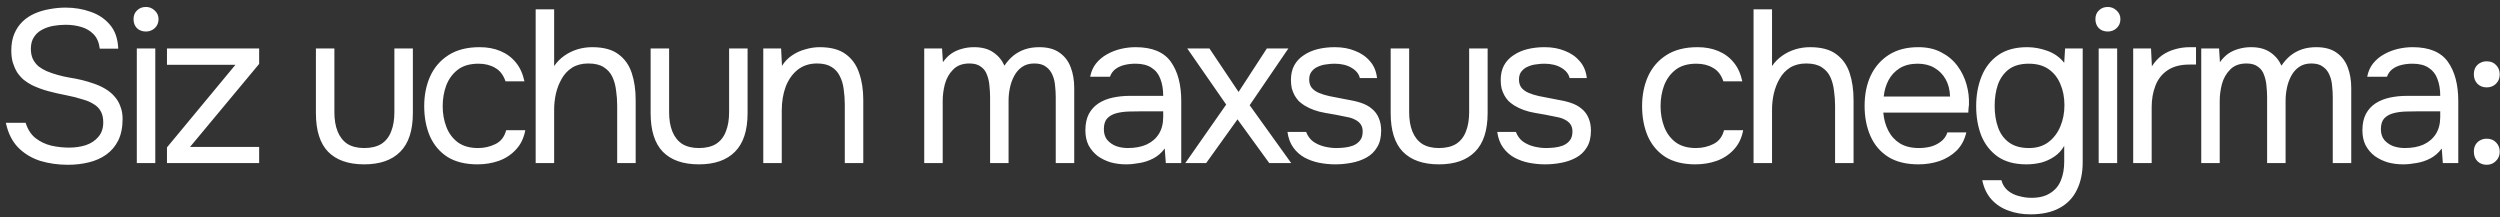 <?xml version="1.0" encoding="UTF-8"?> <svg xmlns="http://www.w3.org/2000/svg" width="322" height="28" viewBox="0 0 322 28" fill="none"><rect x="0" y="0" width="322" height="28" fill="#333333" stroke="none"/><path d="M8.735 21.224C7.485 21.224 6.299 21.056 5.179 20.72C4.078 20.365 3.135 19.796 2.351 19.012C1.567 18.209 1.035 17.145 0.755 15.82H3.303C3.565 16.66 3.985 17.313 4.563 17.78C5.161 18.247 5.842 18.573 6.607 18.76C7.373 18.928 8.138 19.012 8.903 19.012C9.669 19.012 10.378 18.909 11.031 18.704C11.703 18.48 12.245 18.125 12.655 17.64C13.085 17.155 13.299 16.529 13.299 15.764C13.299 15.167 13.187 14.681 12.963 14.308C12.758 13.935 12.459 13.636 12.067 13.412C11.694 13.169 11.246 12.973 10.723 12.824C10.033 12.6 9.295 12.413 8.511 12.264C7.727 12.115 6.953 11.937 6.187 11.732C5.441 11.527 4.741 11.265 4.087 10.948C3.733 10.761 3.387 10.537 3.051 10.276C2.734 9.996 2.454 9.679 2.211 9.324C1.987 8.951 1.801 8.531 1.651 8.064C1.521 7.597 1.455 7.084 1.455 6.524C1.455 5.684 1.586 4.956 1.847 4.34C2.109 3.724 2.463 3.201 2.911 2.772C3.359 2.343 3.882 1.997 4.479 1.736C5.077 1.475 5.711 1.288 6.383 1.176C7.074 1.045 7.765 0.98 8.455 0.98C9.594 0.98 10.658 1.157 11.647 1.512C12.655 1.848 13.486 2.399 14.139 3.164C14.811 3.929 15.175 4.965 15.231 6.272H12.851C12.758 5.488 12.496 4.872 12.067 4.424C11.638 3.976 11.106 3.659 10.471 3.472C9.837 3.285 9.165 3.192 8.455 3.192C7.933 3.192 7.401 3.239 6.859 3.332C6.337 3.425 5.851 3.593 5.403 3.836C4.974 4.06 4.629 4.377 4.367 4.788C4.106 5.18 3.975 5.684 3.975 6.3C3.975 6.785 4.059 7.215 4.227 7.588C4.414 7.961 4.657 8.279 4.955 8.54C5.273 8.783 5.618 8.988 5.991 9.156C6.887 9.529 7.877 9.809 8.959 9.996C10.06 10.164 11.087 10.416 12.039 10.752C12.599 10.939 13.113 11.172 13.579 11.452C14.046 11.732 14.438 12.059 14.755 12.432C15.091 12.805 15.343 13.235 15.511 13.72C15.698 14.187 15.791 14.719 15.791 15.316C15.791 16.399 15.604 17.323 15.231 18.088C14.858 18.835 14.345 19.441 13.691 19.908C13.038 20.375 12.282 20.711 11.423 20.916C10.583 21.121 9.687 21.224 8.735 21.224ZM17.621 21V6.244H20.001V21H17.621ZM18.797 4.06C18.311 4.06 17.919 3.911 17.621 3.612C17.341 3.313 17.201 2.931 17.201 2.464C17.201 1.997 17.35 1.624 17.649 1.344C17.948 1.045 18.33 0.896 18.797 0.896C19.226 0.896 19.599 1.045 19.917 1.344C20.253 1.643 20.421 2.016 20.421 2.464C20.421 2.931 20.262 3.313 19.945 3.612C19.628 3.911 19.245 4.06 18.797 4.06ZM21.506 21V18.984L30.326 8.344H21.506V6.244H33.378V8.232L24.474 18.928H33.378V21H21.506ZM46.905 21.168C44.87 21.168 43.321 20.627 42.257 19.544C41.212 18.461 40.689 16.8 40.689 14.56V6.244H43.069V14.448C43.069 15.419 43.209 16.249 43.489 16.94C43.769 17.631 44.189 18.163 44.749 18.536C45.328 18.891 46.046 19.068 46.905 19.068C47.801 19.068 48.538 18.891 49.117 18.536C49.696 18.163 50.115 17.631 50.377 16.94C50.657 16.249 50.797 15.419 50.797 14.448V6.244H53.177V14.56C53.177 16.8 52.636 18.461 51.553 19.544C50.489 20.627 48.94 21.168 46.905 21.168ZM61.498 21.168C59.948 21.168 58.66 20.851 57.634 20.216C56.626 19.563 55.87 18.667 55.366 17.528C54.88 16.389 54.638 15.101 54.638 13.664C54.638 12.264 54.89 10.995 55.394 9.856C55.916 8.699 56.7 7.784 57.746 7.112C58.81 6.421 60.154 6.076 61.778 6.076C62.786 6.076 63.682 6.244 64.466 6.58C65.268 6.916 65.931 7.411 66.454 8.064C66.976 8.699 67.34 9.501 67.546 10.472H65.11C64.83 9.651 64.382 9.072 63.766 8.736C63.168 8.381 62.459 8.204 61.638 8.204C60.518 8.204 59.622 8.465 58.95 8.988C58.278 9.511 57.783 10.192 57.466 11.032C57.167 11.853 57.018 12.731 57.018 13.664C57.018 14.635 57.176 15.531 57.494 16.352C57.811 17.173 58.306 17.836 58.978 18.34C59.65 18.825 60.518 19.068 61.582 19.068C62.366 19.068 63.103 18.9 63.794 18.564C64.503 18.228 64.97 17.631 65.194 16.772H67.658C67.471 17.78 67.07 18.611 66.454 19.264C65.856 19.917 65.119 20.403 64.242 20.72C63.383 21.019 62.468 21.168 61.498 21.168ZM68.994 21V1.204H71.374V8.512C71.729 7.989 72.158 7.551 72.662 7.196C73.185 6.823 73.754 6.543 74.37 6.356C74.986 6.169 75.621 6.076 76.274 6.076C77.712 6.076 78.832 6.375 79.634 6.972C80.456 7.569 81.034 8.381 81.37 9.408C81.706 10.416 81.874 11.573 81.874 12.88V21H79.494V13.608C79.494 12.955 79.448 12.311 79.354 11.676C79.28 11.023 79.121 10.435 78.878 9.912C78.636 9.389 78.262 8.969 77.758 8.652C77.273 8.335 76.61 8.176 75.77 8.176C74.968 8.176 74.277 8.353 73.698 8.708C73.138 9.063 72.69 9.539 72.354 10.136C72.018 10.715 71.766 11.359 71.598 12.068C71.449 12.759 71.374 13.44 71.374 14.112V21H68.994ZM90.017 21.168C87.983 21.168 86.433 20.627 85.369 19.544C84.324 18.461 83.801 16.8 83.801 14.56V6.244H86.181V14.448C86.181 15.419 86.321 16.249 86.601 16.94C86.881 17.631 87.301 18.163 87.861 18.536C88.44 18.891 89.159 19.068 90.017 19.068C90.913 19.068 91.65 18.891 92.229 18.536C92.808 18.163 93.228 17.631 93.489 16.94C93.769 16.249 93.909 15.419 93.909 14.448V6.244H96.289V14.56C96.289 16.8 95.748 18.461 94.665 19.544C93.601 20.627 92.052 21.168 90.017 21.168ZM98.31 21V6.244H100.606L100.718 8.484C101.054 7.943 101.483 7.495 102.006 7.14C102.529 6.785 103.098 6.524 103.714 6.356C104.349 6.169 104.965 6.076 105.562 6.076C106.999 6.076 108.119 6.375 108.922 6.972C109.743 7.569 110.322 8.381 110.658 9.408C111.013 10.416 111.19 11.564 111.19 12.852V21H108.81V13.496C108.81 12.805 108.763 12.143 108.67 11.508C108.595 10.873 108.427 10.304 108.166 9.8C107.923 9.296 107.569 8.904 107.102 8.624C106.635 8.325 106.01 8.176 105.226 8.176C104.255 8.176 103.425 8.447 102.734 8.988C102.062 9.529 101.549 10.257 101.194 11.172C100.858 12.087 100.69 13.113 100.69 14.252V21H98.31ZM119.04 21V6.244H121.336L121.448 8.008C121.765 7.56 122.12 7.196 122.512 6.916C122.923 6.636 123.371 6.431 123.856 6.3C124.36 6.151 124.892 6.076 125.452 6.076C126.479 6.076 127.309 6.3 127.944 6.748C128.579 7.177 129.055 7.747 129.372 8.456C129.708 7.952 130.091 7.523 130.52 7.168C130.968 6.813 131.463 6.543 132.004 6.356C132.564 6.169 133.18 6.076 133.852 6.076C134.935 6.076 135.803 6.309 136.456 6.776C137.128 7.243 137.613 7.877 137.912 8.68C138.211 9.464 138.36 10.351 138.36 11.34V21H135.98V12.544C135.98 12.059 135.952 11.564 135.896 11.06C135.859 10.556 135.747 10.089 135.56 9.66C135.373 9.212 135.093 8.857 134.72 8.596C134.365 8.316 133.861 8.176 133.208 8.176C132.592 8.176 132.069 8.325 131.64 8.624C131.229 8.904 130.893 9.287 130.632 9.772C130.371 10.257 130.184 10.78 130.072 11.34C129.96 11.881 129.904 12.423 129.904 12.964V21H127.524V12.516C127.524 12.049 127.496 11.564 127.44 11.06C127.403 10.556 127.3 10.089 127.132 9.66C126.983 9.212 126.721 8.857 126.348 8.596C125.993 8.316 125.499 8.176 124.864 8.176C123.968 8.176 123.268 8.437 122.764 8.96C122.26 9.464 121.905 10.089 121.7 10.836C121.513 11.564 121.42 12.283 121.42 12.992V21H119.04ZM145.033 21.168C144.361 21.168 143.708 21.084 143.073 20.916C142.457 20.729 141.897 20.459 141.393 20.104C140.908 19.731 140.516 19.273 140.217 18.732C139.937 18.172 139.797 17.528 139.797 16.8C139.797 15.96 139.947 15.251 140.245 14.672C140.563 14.093 140.983 13.636 141.505 13.3C142.028 12.964 142.635 12.721 143.325 12.572C144.016 12.423 144.735 12.348 145.481 12.348H149.821C149.821 11.508 149.7 10.78 149.457 10.164C149.233 9.548 148.86 9.072 148.337 8.736C147.815 8.381 147.124 8.204 146.265 8.204C145.743 8.204 145.257 8.26 144.809 8.372C144.361 8.484 143.979 8.661 143.661 8.904C143.344 9.147 143.111 9.473 142.961 9.884H140.413C140.544 9.212 140.796 8.643 141.169 8.176C141.561 7.691 142.028 7.299 142.569 7C143.129 6.683 143.727 6.449 144.361 6.3C144.996 6.151 145.631 6.076 146.265 6.076C148.393 6.076 149.905 6.701 150.801 7.952C151.697 9.203 152.145 10.892 152.145 13.02V21H150.157L150.017 19.124C149.607 19.684 149.112 20.113 148.533 20.412C147.955 20.711 147.357 20.907 146.741 21C146.144 21.112 145.575 21.168 145.033 21.168ZM145.257 19.068C146.191 19.068 146.993 18.919 147.665 18.62C148.356 18.303 148.888 17.845 149.261 17.248C149.635 16.651 149.821 15.923 149.821 15.064V14.336H147.217C146.601 14.336 145.995 14.345 145.397 14.364C144.8 14.383 144.259 14.457 143.773 14.588C143.288 14.719 142.896 14.943 142.597 15.26C142.317 15.577 142.177 16.035 142.177 16.632C142.177 17.192 142.317 17.649 142.597 18.004C142.896 18.359 143.279 18.629 143.745 18.816C144.231 18.984 144.735 19.068 145.257 19.068ZM152.669 21L157.933 13.468L152.921 6.244H155.777L159.529 11.844L163.169 6.244H165.941L160.957 13.552L166.305 21H163.477L159.389 15.372L155.357 21H152.669ZM171.985 21.168C171.313 21.168 170.632 21.103 169.941 20.972C169.269 20.841 168.635 20.617 168.037 20.3C167.459 19.983 166.973 19.553 166.581 19.012C166.189 18.471 165.937 17.799 165.825 16.996H168.233C168.42 17.5 168.719 17.911 169.129 18.228C169.559 18.527 170.035 18.741 170.557 18.872C171.099 19.003 171.612 19.068 172.097 19.068C172.396 19.068 172.741 19.049 173.133 19.012C173.525 18.975 173.899 18.891 174.253 18.76C174.627 18.611 174.925 18.396 175.149 18.116C175.392 17.836 175.513 17.444 175.513 16.94C175.513 16.567 175.429 16.259 175.261 16.016C175.093 15.773 174.86 15.577 174.561 15.428C174.263 15.26 173.899 15.139 173.469 15.064C172.592 14.877 171.649 14.7 170.641 14.532C169.652 14.364 168.775 14.047 168.009 13.58C167.748 13.412 167.505 13.225 167.281 13.02C167.076 12.796 166.899 12.553 166.749 12.292C166.6 12.012 166.479 11.713 166.385 11.396C166.311 11.06 166.273 10.696 166.273 10.304C166.273 9.576 166.413 8.951 166.693 8.428C166.992 7.887 167.403 7.448 167.925 7.112C168.448 6.757 169.045 6.496 169.717 6.328C170.408 6.16 171.145 6.076 171.929 6.076C172.9 6.076 173.768 6.235 174.533 6.552C175.317 6.851 175.961 7.299 176.465 7.896C176.969 8.475 177.268 9.193 177.361 10.052H175.149C175.019 9.511 174.664 9.072 174.085 8.736C173.507 8.381 172.769 8.204 171.873 8.204C171.575 8.204 171.239 8.232 170.865 8.288C170.492 8.325 170.137 8.419 169.801 8.568C169.465 8.699 169.185 8.904 168.961 9.184C168.737 9.445 168.625 9.8 168.625 10.248C168.625 10.659 168.728 11.004 168.933 11.284C169.157 11.564 169.465 11.788 169.857 11.956C170.249 12.124 170.697 12.264 171.201 12.376C171.855 12.507 172.573 12.647 173.357 12.796C174.141 12.927 174.757 13.067 175.205 13.216C175.803 13.403 176.297 13.664 176.689 14C177.1 14.336 177.399 14.737 177.585 15.204C177.791 15.671 177.893 16.212 177.893 16.828C177.893 17.705 177.716 18.424 177.361 18.984C177.025 19.544 176.568 19.983 175.989 20.3C175.411 20.617 174.767 20.841 174.057 20.972C173.367 21.103 172.676 21.168 171.985 21.168ZM185.335 21.168C183.301 21.168 181.751 20.627 180.687 19.544C179.642 18.461 179.119 16.8 179.119 14.56V6.244H181.499V14.448C181.499 15.419 181.639 16.249 181.919 16.94C182.199 17.631 182.619 18.163 183.179 18.536C183.758 18.891 184.477 19.068 185.335 19.068C186.231 19.068 186.969 18.891 187.547 18.536C188.126 18.163 188.546 17.631 188.807 16.94C189.087 16.249 189.227 15.419 189.227 14.448V6.244H191.607V14.56C191.607 16.8 191.066 18.461 189.983 19.544C188.919 20.627 187.37 21.168 185.335 21.168ZM199.004 21.168C198.332 21.168 197.651 21.103 196.96 20.972C196.288 20.841 195.653 20.617 195.056 20.3C194.477 19.983 193.992 19.553 193.6 19.012C193.208 18.471 192.956 17.799 192.844 16.996H195.252C195.439 17.5 195.737 17.911 196.148 18.228C196.577 18.527 197.053 18.741 197.576 18.872C198.117 19.003 198.631 19.068 199.116 19.068C199.415 19.068 199.76 19.049 200.152 19.012C200.544 18.975 200.917 18.891 201.272 18.76C201.645 18.611 201.944 18.396 202.168 18.116C202.411 17.836 202.532 17.444 202.532 16.94C202.532 16.567 202.448 16.259 202.28 16.016C202.112 15.773 201.879 15.577 201.58 15.428C201.281 15.26 200.917 15.139 200.488 15.064C199.611 14.877 198.668 14.7 197.66 14.532C196.671 14.364 195.793 14.047 195.028 13.58C194.767 13.412 194.524 13.225 194.3 13.02C194.095 12.796 193.917 12.553 193.768 12.292C193.619 12.012 193.497 11.713 193.404 11.396C193.329 11.06 193.292 10.696 193.292 10.304C193.292 9.576 193.432 8.951 193.712 8.428C194.011 7.887 194.421 7.448 194.944 7.112C195.467 6.757 196.064 6.496 196.736 6.328C197.427 6.16 198.164 6.076 198.948 6.076C199.919 6.076 200.787 6.235 201.552 6.552C202.336 6.851 202.98 7.299 203.484 7.896C203.988 8.475 204.287 9.193 204.38 10.052H202.168C202.037 9.511 201.683 9.072 201.104 8.736C200.525 8.381 199.788 8.204 198.892 8.204C198.593 8.204 198.257 8.232 197.884 8.288C197.511 8.325 197.156 8.419 196.82 8.568C196.484 8.699 196.204 8.904 195.98 9.184C195.756 9.445 195.644 9.8 195.644 10.248C195.644 10.659 195.747 11.004 195.952 11.284C196.176 11.564 196.484 11.788 196.876 11.956C197.268 12.124 197.716 12.264 198.22 12.376C198.873 12.507 199.592 12.647 200.376 12.796C201.16 12.927 201.776 13.067 202.224 13.216C202.821 13.403 203.316 13.664 203.708 14C204.119 14.336 204.417 14.737 204.604 15.204C204.809 15.671 204.912 16.212 204.912 16.828C204.912 17.705 204.735 18.424 204.38 18.984C204.044 19.544 203.587 19.983 203.008 20.3C202.429 20.617 201.785 20.841 201.076 20.972C200.385 21.103 199.695 21.168 199.004 21.168ZM218.361 21.168C216.812 21.168 215.524 20.851 214.497 20.216C213.489 19.563 212.733 18.667 212.229 17.528C211.744 16.389 211.501 15.101 211.501 13.664C211.501 12.264 211.753 10.995 212.257 9.856C212.78 8.699 213.564 7.784 214.609 7.112C215.673 6.421 217.017 6.076 218.641 6.076C219.649 6.076 220.545 6.244 221.329 6.58C222.132 6.916 222.794 7.411 223.317 8.064C223.84 8.699 224.204 9.501 224.409 10.472H221.973C221.693 9.651 221.245 9.072 220.629 8.736C220.032 8.381 219.322 8.204 218.501 8.204C217.381 8.204 216.485 8.465 215.813 8.988C215.141 9.511 214.646 10.192 214.329 11.032C214.03 11.853 213.881 12.731 213.881 13.664C213.881 14.635 214.04 15.531 214.357 16.352C214.674 17.173 215.169 17.836 215.841 18.34C216.513 18.825 217.381 19.068 218.445 19.068C219.229 19.068 219.966 18.9 220.657 18.564C221.366 18.228 221.833 17.631 222.057 16.772H224.521C224.334 17.78 223.933 18.611 223.317 19.264C222.72 19.917 221.982 20.403 221.105 20.72C220.246 21.019 219.332 21.168 218.361 21.168ZM225.858 21V1.204H228.238V8.512C228.592 7.989 229.022 7.551 229.526 7.196C230.048 6.823 230.618 6.543 231.234 6.356C231.85 6.169 232.484 6.076 233.138 6.076C234.575 6.076 235.695 6.375 236.498 6.972C237.319 7.569 237.898 8.381 238.234 9.408C238.57 10.416 238.738 11.573 238.738 12.88V21H236.358V13.608C236.358 12.955 236.311 12.311 236.218 11.676C236.143 11.023 235.984 10.435 235.742 9.912C235.499 9.389 235.126 8.969 234.622 8.652C234.136 8.335 233.474 8.176 232.634 8.176C231.831 8.176 231.14 8.353 230.562 8.708C230.002 9.063 229.554 9.539 229.218 10.136C228.882 10.715 228.63 11.359 228.462 12.068C228.312 12.759 228.238 13.44 228.238 14.112V21H225.858ZM247.105 21.168C245.537 21.168 244.239 20.851 243.213 20.216C242.186 19.563 241.421 18.667 240.917 17.528C240.413 16.389 240.161 15.092 240.161 13.636C240.161 12.161 240.422 10.864 240.945 9.744C241.486 8.605 242.27 7.709 243.297 7.056C244.323 6.403 245.583 6.076 247.077 6.076C248.234 6.076 249.223 6.3 250.045 6.748C250.885 7.177 251.575 7.756 252.117 8.484C252.658 9.212 253.05 10.015 253.293 10.892C253.535 11.751 253.638 12.619 253.601 13.496C253.582 13.664 253.563 13.832 253.545 14C253.545 14.168 253.535 14.336 253.517 14.504H242.569C242.643 15.363 242.858 16.137 243.213 16.828C243.567 17.519 244.071 18.069 244.725 18.48C245.378 18.872 246.19 19.068 247.161 19.068C247.646 19.068 248.131 19.012 248.617 18.9C249.121 18.769 249.569 18.555 249.961 18.256C250.371 17.957 250.661 17.556 250.829 17.052H253.265C253.041 18.004 252.621 18.788 252.005 19.404C251.389 20.001 250.651 20.449 249.793 20.748C248.934 21.028 248.038 21.168 247.105 21.168ZM242.625 12.432H251.165C251.146 11.592 250.959 10.855 250.605 10.22C250.25 9.585 249.765 9.091 249.149 8.736C248.551 8.381 247.833 8.204 246.993 8.204C246.078 8.204 245.303 8.4 244.669 8.792C244.053 9.184 243.577 9.697 243.241 10.332C242.905 10.967 242.699 11.667 242.625 12.432ZM261.503 27.608C260.495 27.608 259.562 27.449 258.703 27.132C257.845 26.833 257.117 26.357 256.519 25.704C255.922 25.051 255.521 24.22 255.315 23.212H257.779C257.929 23.772 258.209 24.22 258.619 24.556C259.03 24.892 259.506 25.125 260.047 25.256C260.589 25.405 261.121 25.48 261.643 25.48C262.651 25.48 263.463 25.275 264.079 24.864C264.714 24.472 265.171 23.921 265.451 23.212C265.731 22.521 265.871 21.728 265.871 20.832V18.788C265.554 19.348 265.134 19.805 264.611 20.16C264.089 20.515 263.519 20.776 262.903 20.944C262.287 21.093 261.653 21.168 260.999 21.168C259.506 21.168 258.283 20.841 257.331 20.188C256.379 19.516 255.67 18.62 255.203 17.5C254.755 16.361 254.531 15.083 254.531 13.664C254.531 12.245 254.765 10.967 255.231 9.828C255.698 8.671 256.417 7.756 257.387 7.084C258.358 6.412 259.599 6.076 261.111 6.076C261.97 6.076 262.838 6.235 263.715 6.552C264.593 6.869 265.311 7.383 265.871 8.092L265.983 6.244H268.251V20.888C268.251 22.269 267.999 23.464 267.495 24.472C267.01 25.48 266.263 26.255 265.255 26.796C264.266 27.337 263.015 27.608 261.503 27.608ZM261.335 19.068C262.325 19.068 263.155 18.816 263.827 18.312C264.499 17.808 265.013 17.136 265.367 16.296C265.722 15.456 265.899 14.541 265.899 13.552C265.899 12.525 265.722 11.611 265.367 10.808C265.031 10.005 264.527 9.371 263.855 8.904C263.183 8.437 262.334 8.204 261.307 8.204C260.243 8.204 259.385 8.447 258.731 8.932C258.097 9.417 257.63 10.071 257.331 10.892C257.051 11.713 256.911 12.628 256.911 13.636C256.911 14.681 257.061 15.615 257.359 16.436C257.658 17.257 258.134 17.901 258.787 18.368C259.441 18.835 260.29 19.068 261.335 19.068ZM270.31 21V6.244H272.69V21H270.31ZM271.486 4.06C271.001 4.06 270.609 3.911 270.31 3.612C270.03 3.313 269.89 2.931 269.89 2.464C269.89 1.997 270.039 1.624 270.338 1.344C270.637 1.045 271.019 0.896 271.486 0.896C271.915 0.896 272.289 1.045 272.606 1.344C272.942 1.643 273.11 2.016 273.11 2.464C273.11 2.931 272.951 3.313 272.634 3.612C272.317 3.911 271.934 4.06 271.486 4.06ZM274.755 21V6.244H277.051L277.163 8.54C277.536 7.961 277.966 7.495 278.451 7.14C278.955 6.785 279.506 6.524 280.103 6.356C280.719 6.169 281.382 6.076 282.091 6.076C282.222 6.076 282.343 6.076 282.455 6.076C282.586 6.076 282.716 6.076 282.847 6.076V8.316H281.979C280.822 8.316 279.879 8.568 279.151 9.072C278.442 9.557 277.928 10.22 277.611 11.06C277.294 11.881 277.135 12.796 277.135 13.804V21H274.755ZM283.52 21V6.244H285.816L285.928 8.008C286.246 7.56 286.6 7.196 286.992 6.916C287.403 6.636 287.851 6.431 288.336 6.3C288.84 6.151 289.372 6.076 289.932 6.076C290.959 6.076 291.79 6.3 292.424 6.748C293.059 7.177 293.535 7.747 293.852 8.456C294.188 7.952 294.571 7.523 295 7.168C295.448 6.813 295.943 6.543 296.484 6.356C297.044 6.169 297.66 6.076 298.332 6.076C299.415 6.076 300.283 6.309 300.936 6.776C301.608 7.243 302.094 7.877 302.392 8.68C302.691 9.464 302.84 10.351 302.84 11.34V21H300.46V12.544C300.46 12.059 300.432 11.564 300.376 11.06C300.339 10.556 300.227 10.089 300.04 9.66C299.854 9.212 299.574 8.857 299.2 8.596C298.846 8.316 298.342 8.176 297.688 8.176C297.072 8.176 296.55 8.325 296.12 8.624C295.71 8.904 295.374 9.287 295.112 9.772C294.851 10.257 294.664 10.78 294.552 11.34C294.44 11.881 294.384 12.423 294.384 12.964V21H292.004V12.516C292.004 12.049 291.976 11.564 291.92 11.06C291.883 10.556 291.78 10.089 291.612 9.66C291.463 9.212 291.202 8.857 290.828 8.596C290.474 8.316 289.979 8.176 289.344 8.176C288.448 8.176 287.748 8.437 287.244 8.96C286.74 9.464 286.386 10.089 286.18 10.836C285.994 11.564 285.9 12.283 285.9 12.992V21H283.52ZM309.514 21.168C308.842 21.168 308.188 21.084 307.554 20.916C306.938 20.729 306.378 20.459 305.874 20.104C305.388 19.731 304.996 19.273 304.698 18.732C304.418 18.172 304.278 17.528 304.278 16.8C304.278 15.96 304.427 15.251 304.726 14.672C305.043 14.093 305.463 13.636 305.986 13.3C306.508 12.964 307.115 12.721 307.806 12.572C308.496 12.423 309.215 12.348 309.962 12.348H314.302C314.302 11.508 314.18 10.78 313.938 10.164C313.714 9.548 313.34 9.072 312.818 8.736C312.295 8.381 311.604 8.204 310.746 8.204C310.223 8.204 309.738 8.26 309.29 8.372C308.842 8.484 308.459 8.661 308.142 8.904C307.824 9.147 307.591 9.473 307.442 9.884H304.894C305.024 9.212 305.276 8.643 305.65 8.176C306.042 7.691 306.508 7.299 307.05 7C307.61 6.683 308.207 6.449 308.842 6.3C309.476 6.151 310.111 6.076 310.746 6.076C312.874 6.076 314.386 6.701 315.282 7.952C316.178 9.203 316.626 10.892 316.626 13.02V21H314.638L314.498 19.124C314.087 19.684 313.592 20.113 313.014 20.412C312.435 20.711 311.838 20.907 311.222 21C310.624 21.112 310.055 21.168 309.514 21.168ZM309.738 19.068C310.671 19.068 311.474 18.919 312.146 18.62C312.836 18.303 313.368 17.845 313.742 17.248C314.115 16.651 314.302 15.923 314.302 15.064V14.336H311.698C311.082 14.336 310.475 14.345 309.878 14.364C309.28 14.383 308.739 14.457 308.254 14.588C307.768 14.719 307.376 14.943 307.078 15.26C306.798 15.577 306.658 16.035 306.658 16.632C306.658 17.192 306.798 17.649 307.078 18.004C307.376 18.359 307.759 18.629 308.226 18.816C308.711 18.984 309.215 19.068 309.738 19.068ZM320.285 11.256C319.8 11.256 319.398 11.097 319.081 10.78C318.782 10.463 318.633 10.061 318.633 9.576C318.633 9.24 318.698 8.951 318.829 8.708C318.978 8.447 319.174 8.251 319.417 8.12C319.678 7.971 319.968 7.896 320.285 7.896C320.789 7.896 321.19 8.055 321.489 8.372C321.806 8.689 321.965 9.091 321.965 9.576C321.965 10.08 321.797 10.491 321.461 10.808C321.144 11.107 320.752 11.256 320.285 11.256ZM320.285 21.224C319.8 21.224 319.398 21.065 319.081 20.748C318.782 20.431 318.633 20.029 318.633 19.544C318.633 19.208 318.698 18.919 318.829 18.676C318.978 18.415 319.174 18.219 319.417 18.088C319.678 17.939 319.968 17.864 320.285 17.864C320.789 17.864 321.19 18.023 321.489 18.34C321.806 18.657 321.965 19.059 321.965 19.544C321.965 20.029 321.797 20.431 321.461 20.748C321.144 21.065 320.752 21.224 320.285 21.224Z" fill="white"></path></svg> 